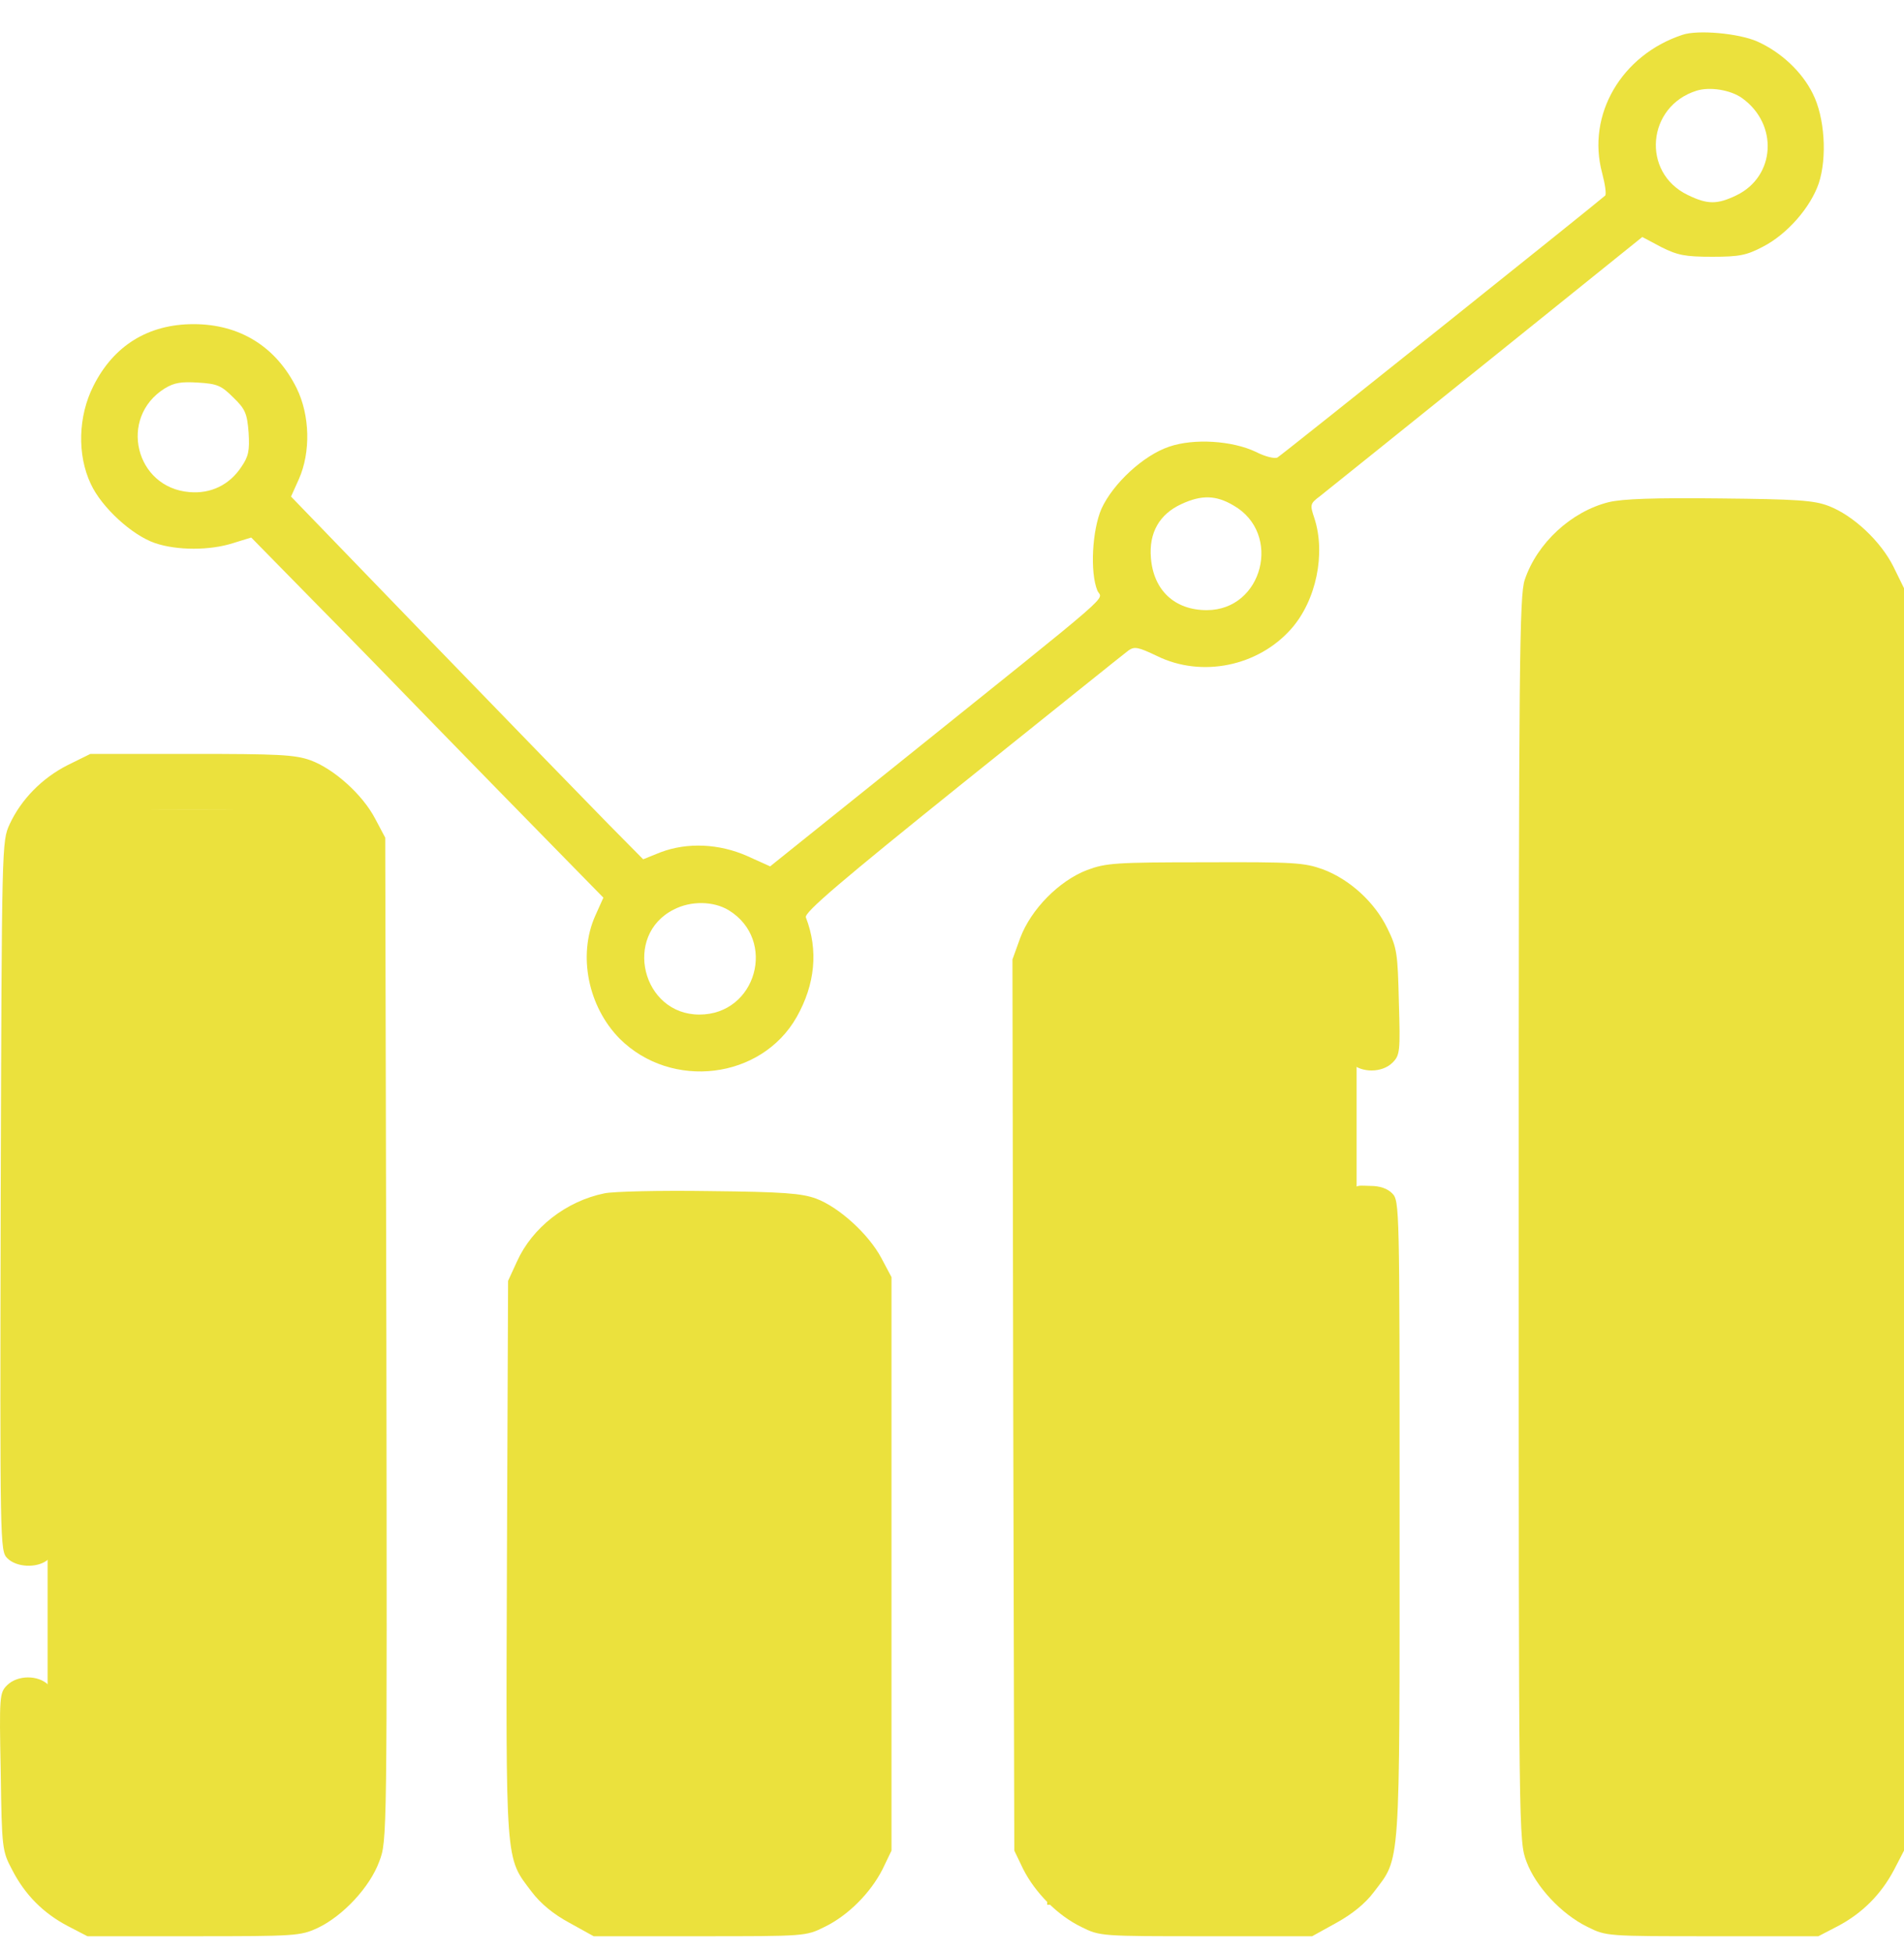 <?xml version="1.0" encoding="UTF-8"?> <svg xmlns="http://www.w3.org/2000/svg" width="40" height="41" viewBox="0 0 40 41" fill="none"> <path d="M35.347 0.731C34.064 1.153 33.329 2.412 33.658 3.632C33.72 3.867 33.752 4.086 33.72 4.109C33.556 4.258 26.924 9.56 26.838 9.607C26.784 9.638 26.58 9.591 26.385 9.49C25.892 9.255 25.087 9.2 24.563 9.38C24.023 9.56 23.382 10.154 23.139 10.686C22.944 11.14 22.897 12.016 23.053 12.399C23.147 12.633 23.624 12.219 18.744 16.137L16.179 18.194L15.694 17.975C15.108 17.717 14.443 17.685 13.88 17.897L13.512 18.045L12.785 17.31C12.386 16.903 10.721 15.191 9.086 13.502L6.114 10.428L6.279 10.061C6.529 9.498 6.513 8.723 6.232 8.152C5.802 7.284 5.043 6.807 4.066 6.807C3.111 6.807 2.384 7.261 1.962 8.106C1.641 8.739 1.618 9.552 1.907 10.162C2.134 10.655 2.775 11.242 3.26 11.406C3.721 11.562 4.41 11.562 4.895 11.406L5.278 11.288L6.568 12.602C7.28 13.322 8.437 14.51 9.149 15.245C9.86 15.973 10.94 17.083 11.557 17.709L12.676 18.851L12.504 19.234C12.136 20.063 12.355 21.142 13.02 21.814C14.107 22.894 15.992 22.667 16.735 21.361C17.125 20.673 17.196 19.953 16.93 19.265C16.891 19.163 17.673 18.499 20.222 16.45C22.068 14.972 23.632 13.713 23.71 13.658C23.835 13.572 23.913 13.588 24.305 13.775C25.243 14.237 26.432 13.994 27.128 13.204C27.652 12.61 27.855 11.625 27.613 10.882C27.519 10.6 27.519 10.577 27.73 10.42C27.847 10.326 29.419 9.067 31.226 7.613L34.502 4.977L34.901 5.189C35.245 5.361 35.402 5.392 35.972 5.392C36.543 5.392 36.692 5.361 37.036 5.181C37.552 4.915 38.037 4.352 38.209 3.851C38.389 3.304 38.334 2.459 38.084 1.967C37.857 1.505 37.411 1.091 36.919 0.872C36.535 0.7 35.667 0.621 35.347 0.731ZM36.598 2.06C37.364 2.608 37.302 3.703 36.481 4.101C36.074 4.297 35.871 4.297 35.456 4.094C34.479 3.624 34.596 2.232 35.644 1.904C35.926 1.818 36.356 1.888 36.598 2.06ZM4.902 8.348C5.153 8.59 5.192 8.684 5.223 9.083C5.246 9.466 5.223 9.584 5.067 9.81C4.816 10.186 4.425 10.373 3.98 10.334C2.838 10.241 2.486 8.77 3.456 8.16C3.659 8.035 3.807 8.012 4.167 8.035C4.566 8.059 4.652 8.098 4.902 8.348ZM25.916 10.616C26.94 11.202 26.533 12.813 25.352 12.813C24.68 12.813 24.234 12.399 24.179 11.719C24.133 11.187 24.359 10.796 24.821 10.585C25.243 10.389 25.548 10.397 25.916 10.616ZM15.311 19.116C16.328 19.742 15.89 21.306 14.693 21.306C13.489 21.306 13.082 19.64 14.154 19.101C14.514 18.913 14.991 18.921 15.311 19.116Z" fill="#EBE13D"></path> <path d="M33.798 10.545C33.009 10.741 32.289 11.406 32.031 12.18C31.922 12.516 31.906 13.838 31.906 25.607C31.906 38.628 31.906 38.66 32.07 39.097C32.266 39.621 32.805 40.2 33.353 40.466C33.744 40.661 33.759 40.661 35.973 40.661H38.201L38.608 40.45C39.124 40.177 39.515 39.786 39.789 39.27L40 38.863V25.607V12.352L39.781 11.906C39.515 11.367 38.929 10.819 38.413 10.624C38.108 10.506 37.74 10.483 36.129 10.467C34.745 10.452 34.096 10.475 33.798 10.545ZM37.904 11.734C38.24 11.781 38.671 12.203 38.78 12.586C38.843 12.813 38.866 16.559 38.866 25.631C38.866 36.908 38.85 38.394 38.749 38.644C38.585 39.035 38.42 39.207 38.045 39.379C37.771 39.504 37.513 39.528 35.949 39.528C34.627 39.528 34.103 39.504 33.916 39.418C33.58 39.285 33.173 38.808 33.118 38.495C33.095 38.355 33.087 32.442 33.095 25.357C33.118 12.493 33.118 12.477 33.282 12.266C33.517 11.945 33.814 11.75 34.15 11.679C34.455 11.625 37.443 11.664 37.904 11.734Z" fill="#EBE13D"></path> <path d="M1.422 16.067C0.883 16.34 0.445 16.786 0.202 17.31C0.038 17.67 0.038 17.693 0.015 25.115C-0.001 32.497 -0.001 32.568 0.155 32.724C0.343 32.912 0.758 32.935 0.984 32.771C1.133 32.661 1.133 32.474 1.172 25.279L1.211 17.904L1.383 17.631C1.477 17.474 1.696 17.271 1.86 17.177C2.157 17.013 2.259 17.005 4.042 17.005C5.849 17.005 5.927 17.013 6.255 17.185C6.49 17.31 6.654 17.474 6.779 17.709L6.959 18.045V28.219C6.959 37.924 6.951 38.409 6.811 38.706C6.474 39.441 6.201 39.52 4.027 39.52C2.517 39.528 2.267 39.504 1.993 39.379C1.282 39.05 1.172 38.738 1.172 36.947C1.172 35.641 1.164 35.531 1.016 35.383C0.805 35.172 0.367 35.172 0.148 35.391C-0.009 35.547 -0.017 35.617 0.015 37.205C0.038 38.831 0.046 38.871 0.257 39.27C0.523 39.786 0.906 40.177 1.43 40.45L1.837 40.661H4.066C6.208 40.661 6.31 40.654 6.67 40.489C7.202 40.239 7.772 39.629 7.968 39.09C8.132 38.66 8.132 38.644 8.117 28.125L8.093 17.591L7.882 17.193C7.616 16.684 7.014 16.145 6.521 15.965C6.193 15.848 5.841 15.832 4.019 15.832H1.899L1.422 16.067Z" fill="#EBE13D"></path> <path d="M22.834 18.272C22.248 18.499 21.661 19.093 21.434 19.695L21.27 20.149L21.286 29.502L21.309 38.863L21.497 39.254C21.747 39.746 22.216 40.224 22.717 40.466C23.108 40.661 23.124 40.661 25.337 40.661H27.566L28.074 40.38C28.402 40.2 28.684 39.973 28.864 39.731C29.427 38.988 29.403 39.332 29.403 31.895C29.403 25.318 29.403 25.216 29.247 25.06C29.145 24.958 28.989 24.904 28.786 24.904C28.191 24.904 28.23 24.45 28.23 31.825C28.23 38.034 28.223 38.409 28.082 38.706C27.745 39.434 27.464 39.52 25.337 39.528C24.414 39.528 23.53 39.489 23.382 39.449C23.061 39.363 22.647 38.972 22.529 38.644C22.467 38.495 22.443 35.563 22.443 29.369V20.313L22.623 19.977C22.748 19.742 22.913 19.578 23.147 19.453C23.468 19.281 23.554 19.273 25.306 19.273C26.4 19.273 27.214 19.304 27.347 19.359C27.675 19.476 28.066 19.891 28.152 20.211C28.191 20.36 28.23 20.86 28.23 21.322C28.23 22.065 28.246 22.182 28.387 22.323C28.598 22.534 29.036 22.534 29.255 22.315C29.411 22.159 29.419 22.08 29.388 21.048C29.364 20.016 29.349 19.906 29.145 19.492C28.879 18.945 28.355 18.467 27.792 18.256C27.401 18.116 27.19 18.1 25.313 18.108C23.429 18.108 23.233 18.123 22.834 18.272Z" fill="#EBE13D"></path> <path d="M12.699 25.06C11.894 25.224 11.182 25.779 10.861 26.491L10.674 26.898L10.65 32.724C10.627 39.223 10.611 38.988 11.166 39.723C11.354 39.973 11.628 40.2 11.964 40.38L12.472 40.661H14.701C16.914 40.661 16.93 40.661 17.321 40.466C17.822 40.224 18.291 39.746 18.541 39.254L18.729 38.863V32.841V26.82L18.517 26.421C18.252 25.92 17.626 25.349 17.141 25.169C16.836 25.06 16.461 25.029 14.897 25.013C13.864 24.997 12.879 25.021 12.699 25.06ZM15.804 26.233C16.617 26.233 16.735 26.249 16.977 26.413C17.118 26.507 17.321 26.726 17.415 26.898L17.595 27.21V32.818C17.595 36.579 17.571 38.495 17.509 38.644C17.391 38.972 16.977 39.363 16.656 39.449C16.21 39.575 12.949 39.551 12.644 39.418C12.339 39.293 12.003 38.941 11.894 38.644C11.831 38.495 11.808 36.595 11.808 32.849V27.281L11.988 26.937C12.316 26.28 12.707 26.139 14.037 26.194C14.514 26.217 15.303 26.233 15.804 26.233Z" fill="#EBE13D"></path> <rect x="33" y="11" width="6" height="29" fill="#EBE13D"></rect> <rect x="22" y="19" width="6.5" height="21" fill="#EBE13D"></rect> <path d="M1 17H6C6.552 17 7 17.448 7 18V38C7 39.105 6.105 40 5 40H3C1.895 40 1 39.105 1 38V17Z" fill="#EBE13D"></path> <rect x="11" y="26" width="6.6" height="14" rx="1" fill="#EBE13D"></rect> </svg> 